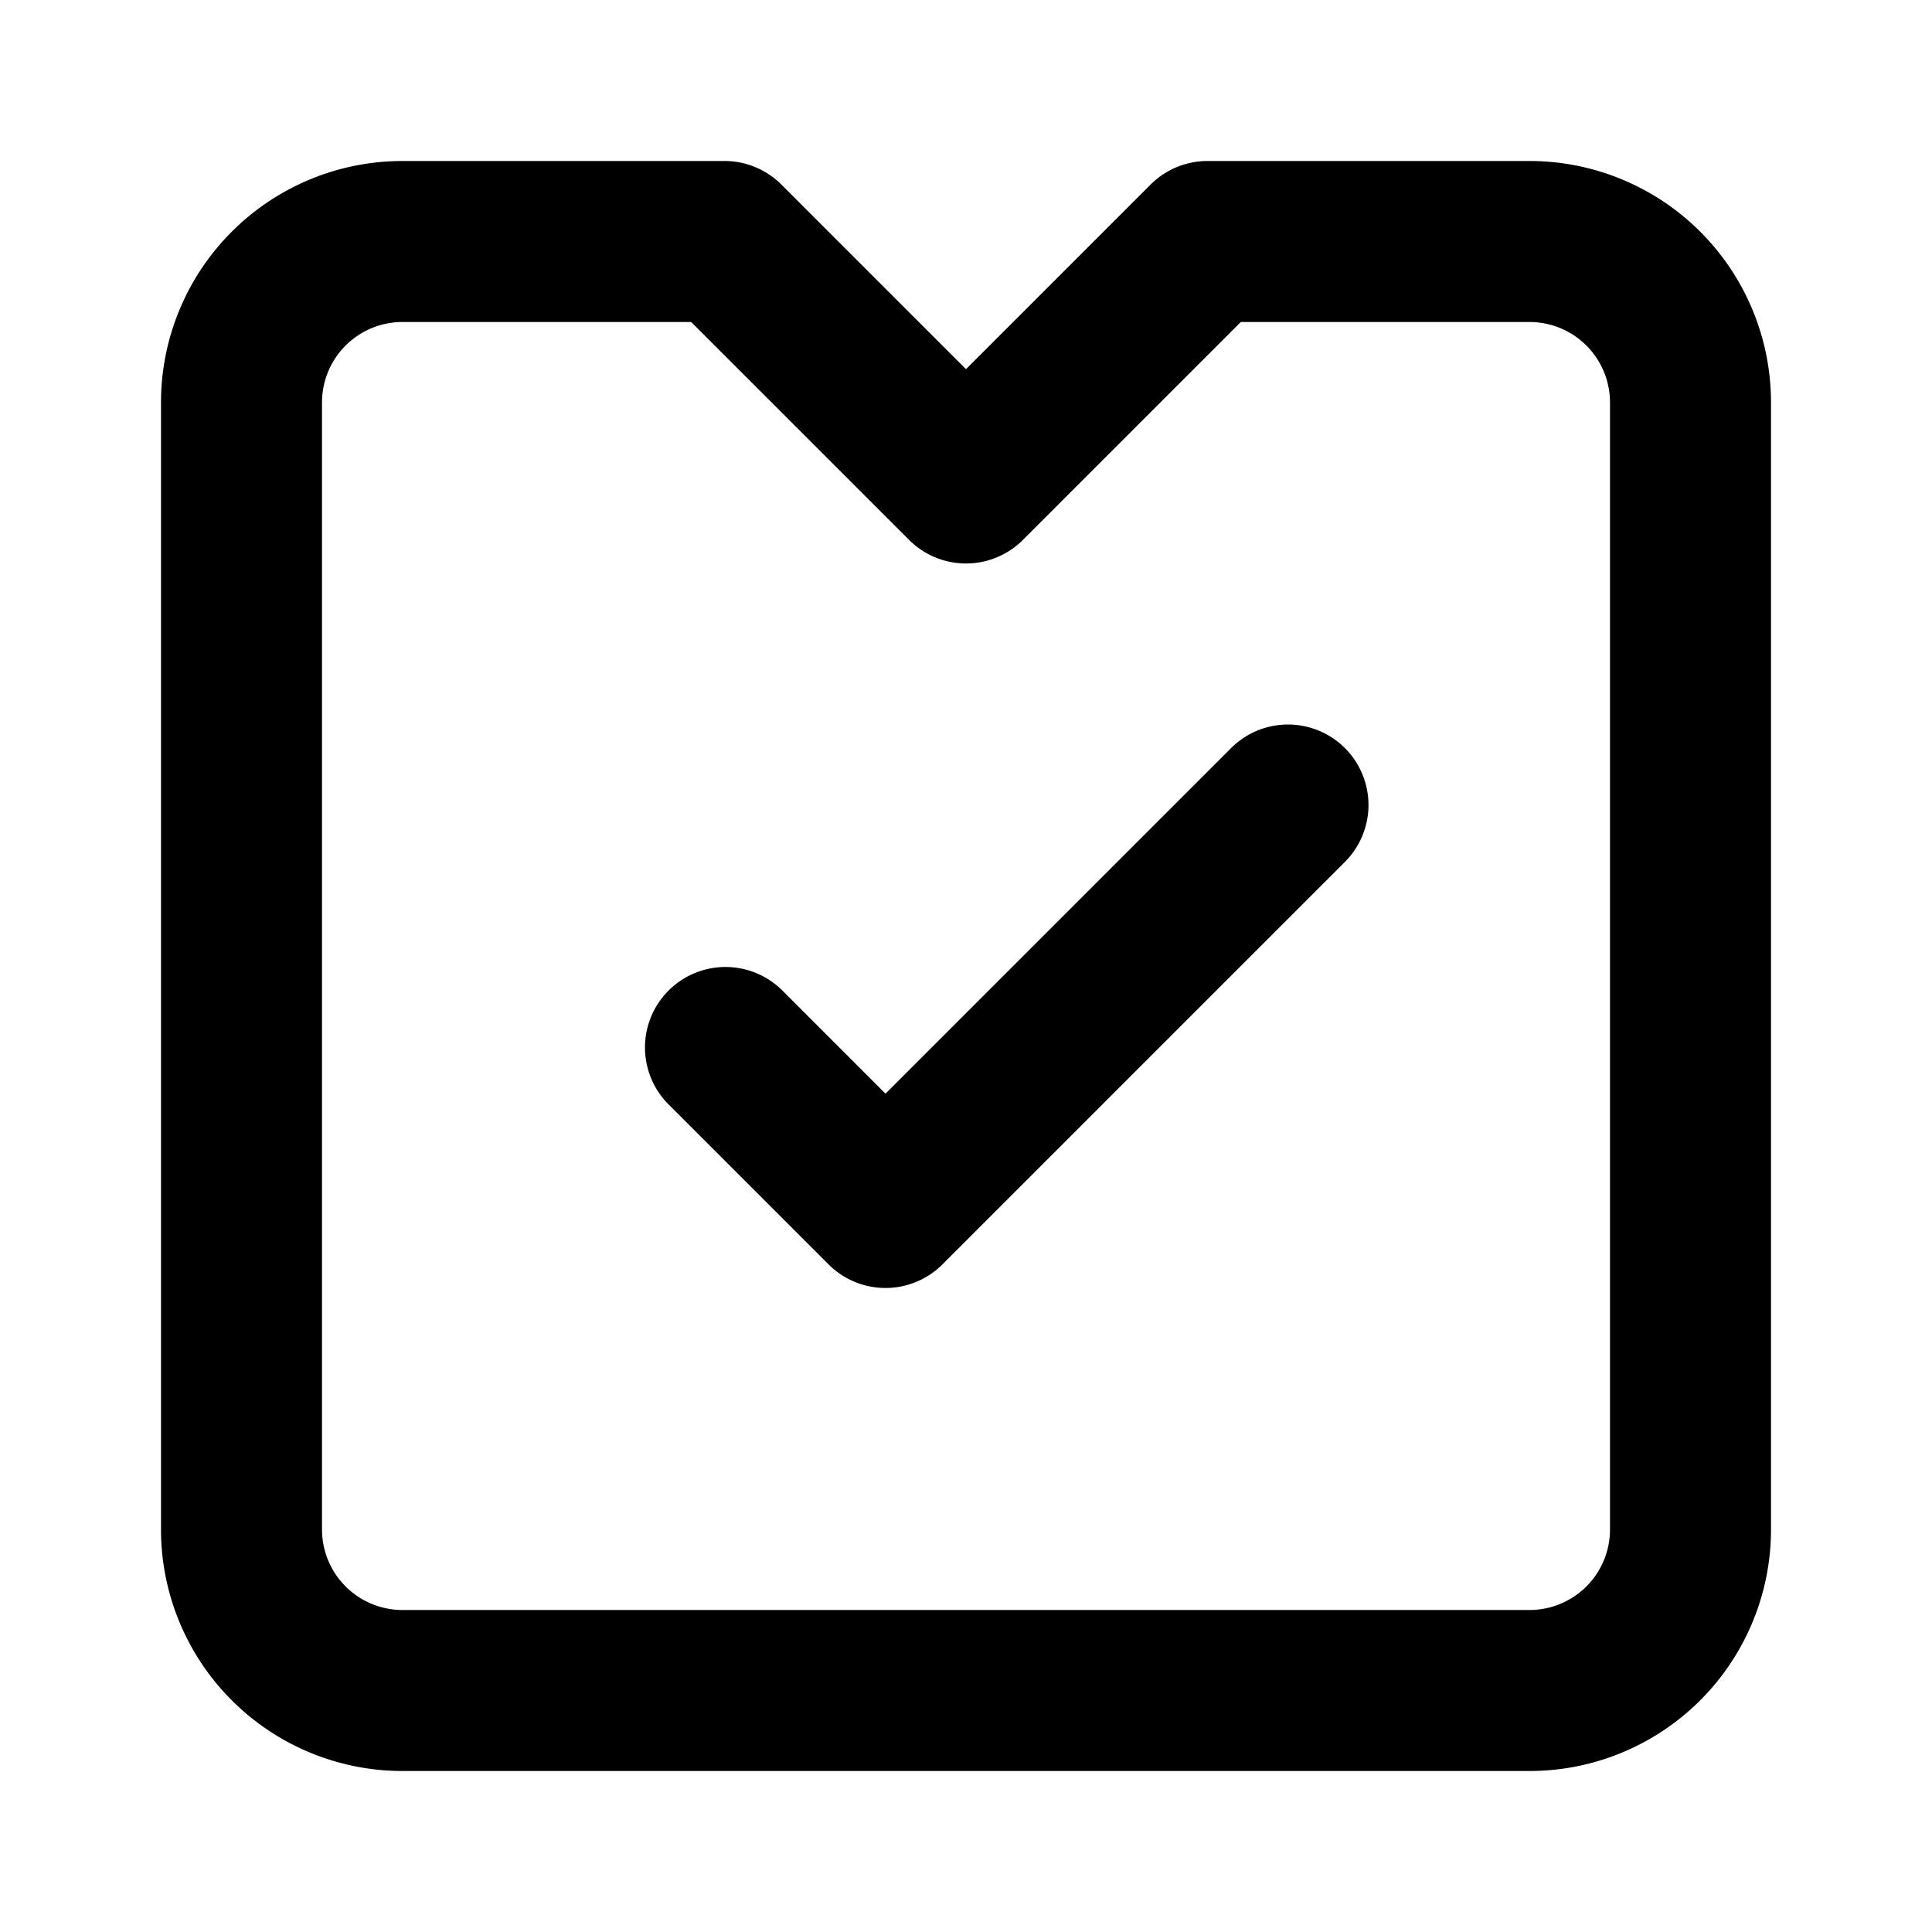<?xml version="1.0" encoding="utf-8"?><!-- Скачано с сайта svg4.ru / Downloaded from svg4.ru -->
<svg fill="#000000" width="800px" height="800px" viewBox="0 0 24 24" xmlns="http://www.w3.org/2000/svg"><path d="M19,2H15a1,1,0,0,0-.707.293L12,4.586,9.707,2.293A1,1,0,0,0,9,2H5A3,3,0,0,0,2,5V19a3,3,0,0,0,3,3H19a3,3,0,0,0,3-3V5A3,3,0,0,0,19,2Zm1,17a1,1,0,0,1-1,1H5a1,1,0,0,1-1-1V5A1,1,0,0,1,5,4H8.586l2.707,2.707a1,1,0,0,0,1.414,0L15.414,4H19a1,1,0,0,1,1,1ZM16.707,9.293a1,1,0,0,1,0,1.414l-5,5a1,1,0,0,1-1.414,0l-2-2a1,1,0,0,1,1.414-1.414L11,13.586l4.293-4.293A1,1,0,0,1,16.707,9.293Z"/></svg>